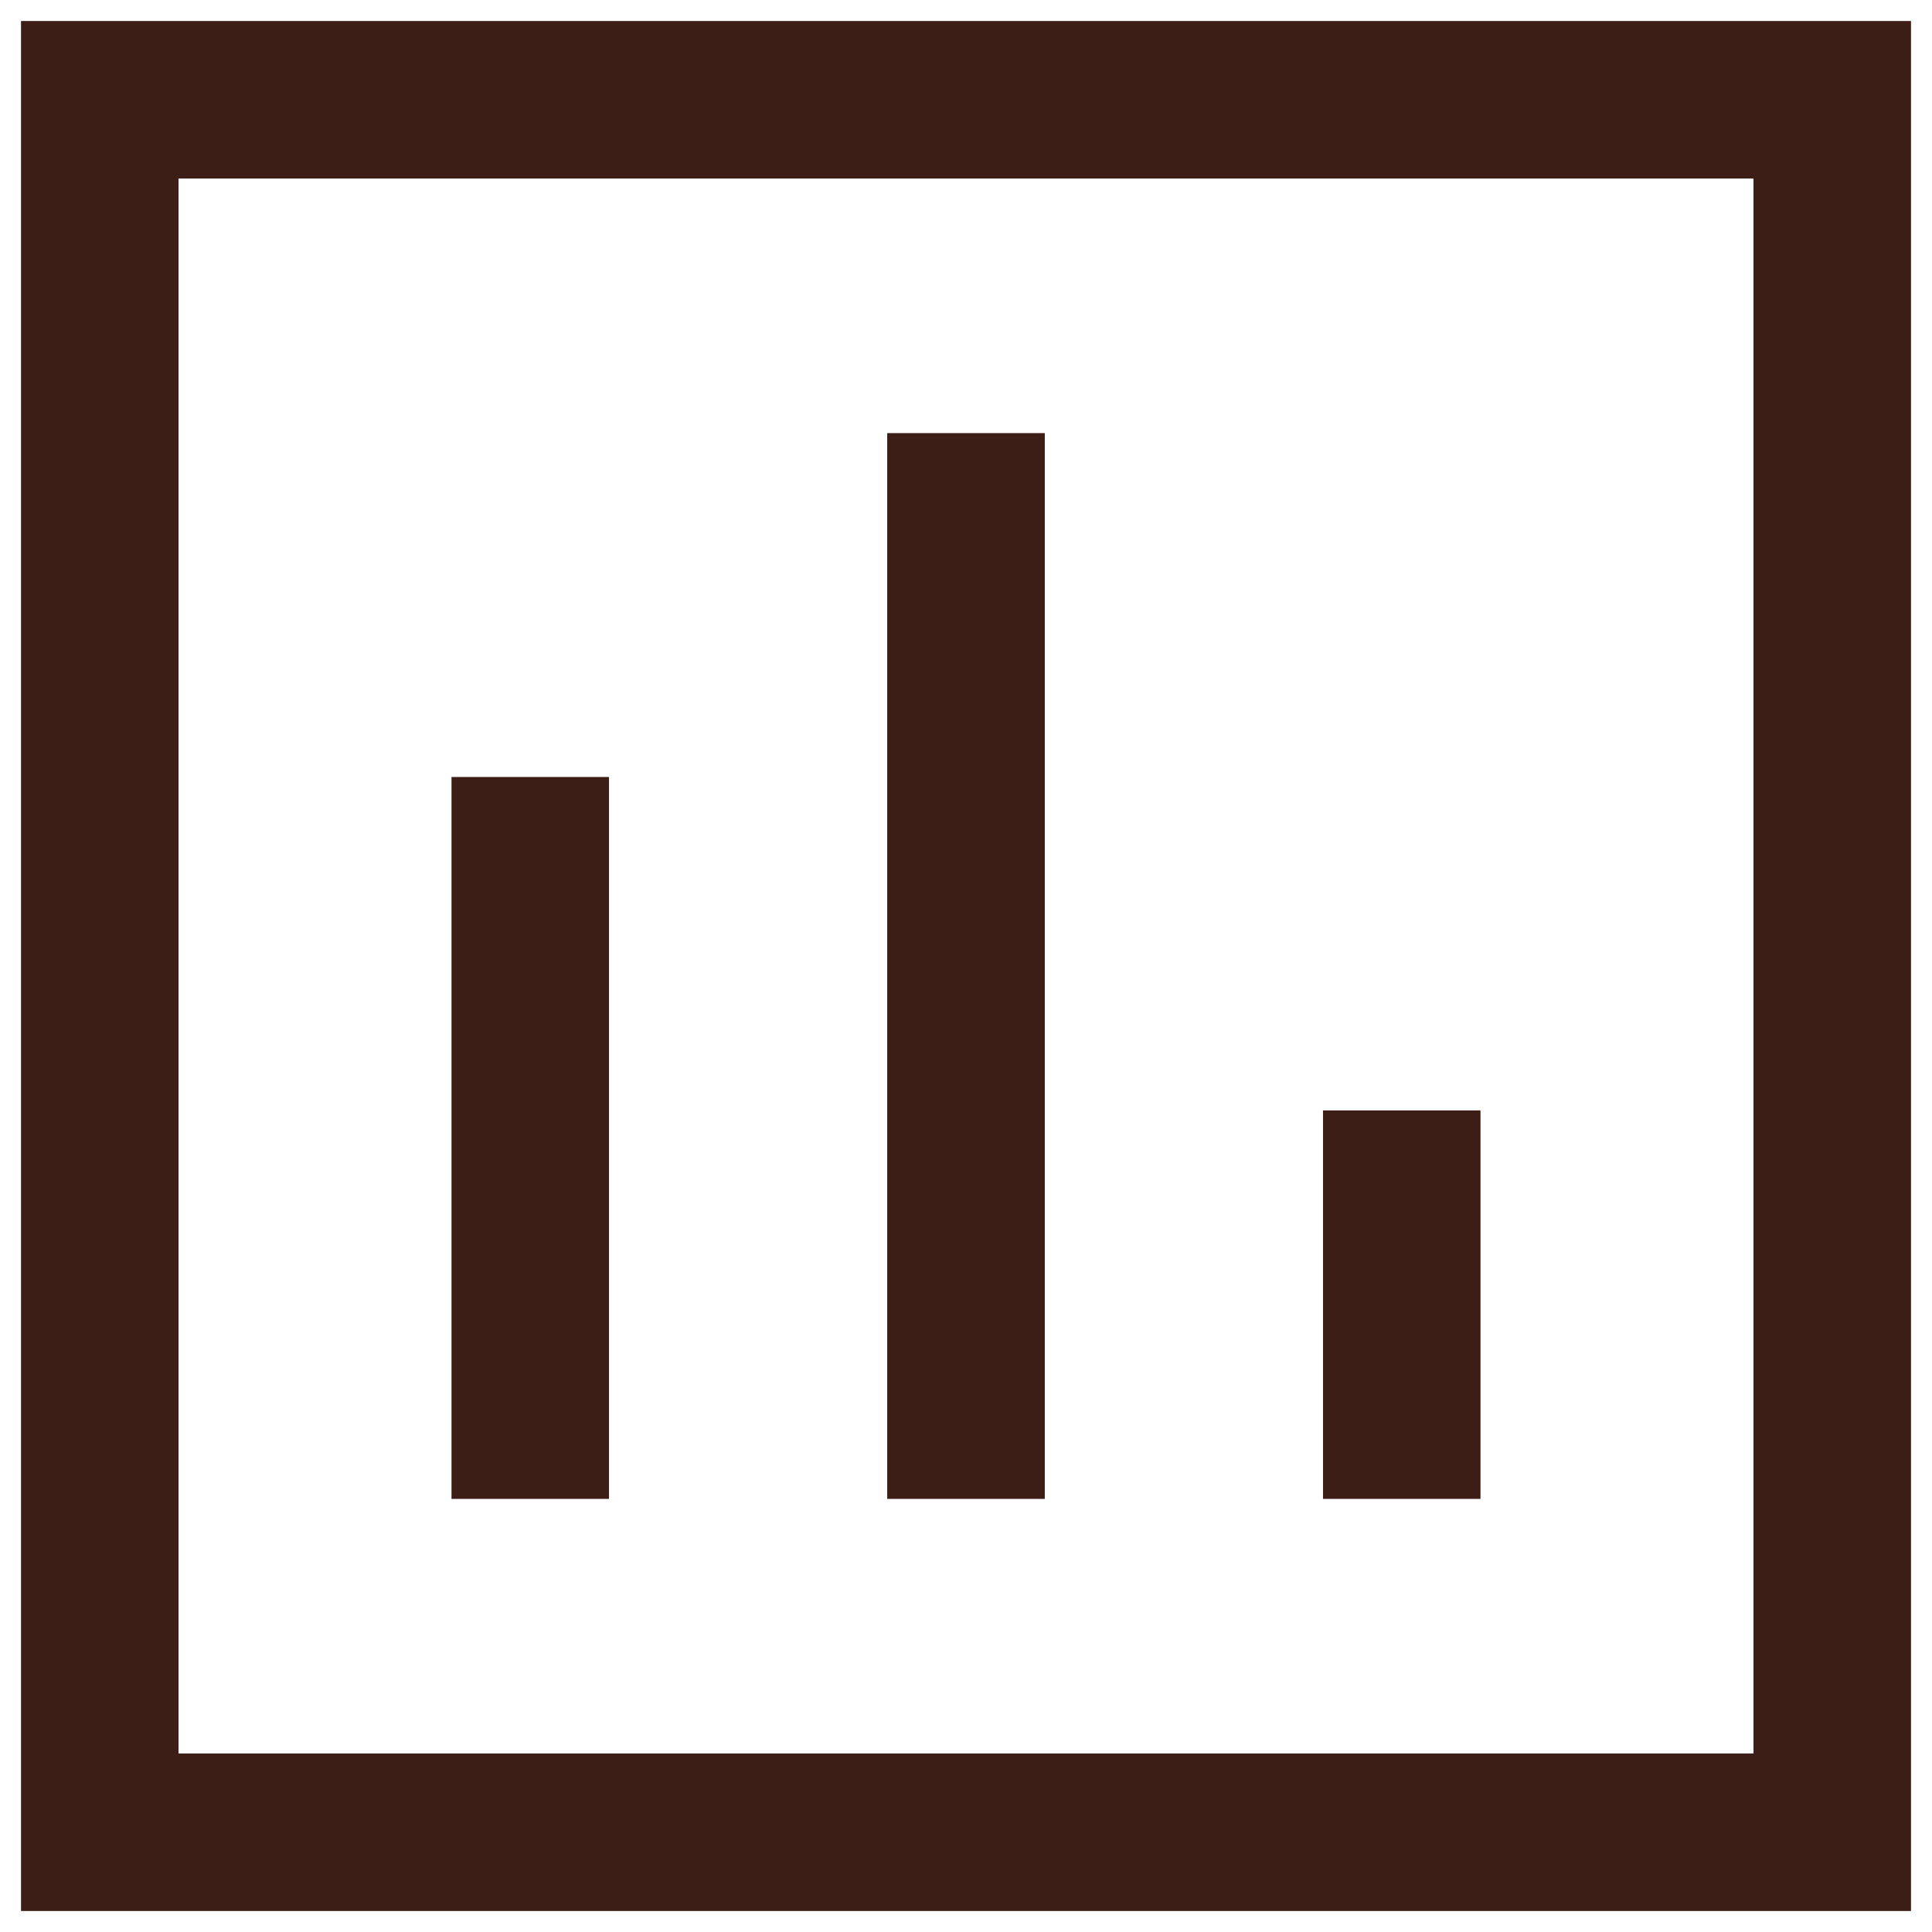 <svg width="23" height="23" viewBox="0 0 23 23" fill="none" xmlns="http://www.w3.org/2000/svg">
<path d="M5.375 17.844H7.25V9.25H5.375V17.844ZM10.562 17.844H12.438V5.156H10.562V17.844ZM15.75 17.844H17.625V13.219H15.75V17.844ZM0.25 22.75V0.25H22.75V22.75H0.25ZM2.125 20.875H20.875V2.125H2.125V20.875Z" fill="#3C1E16"/>
</svg>
